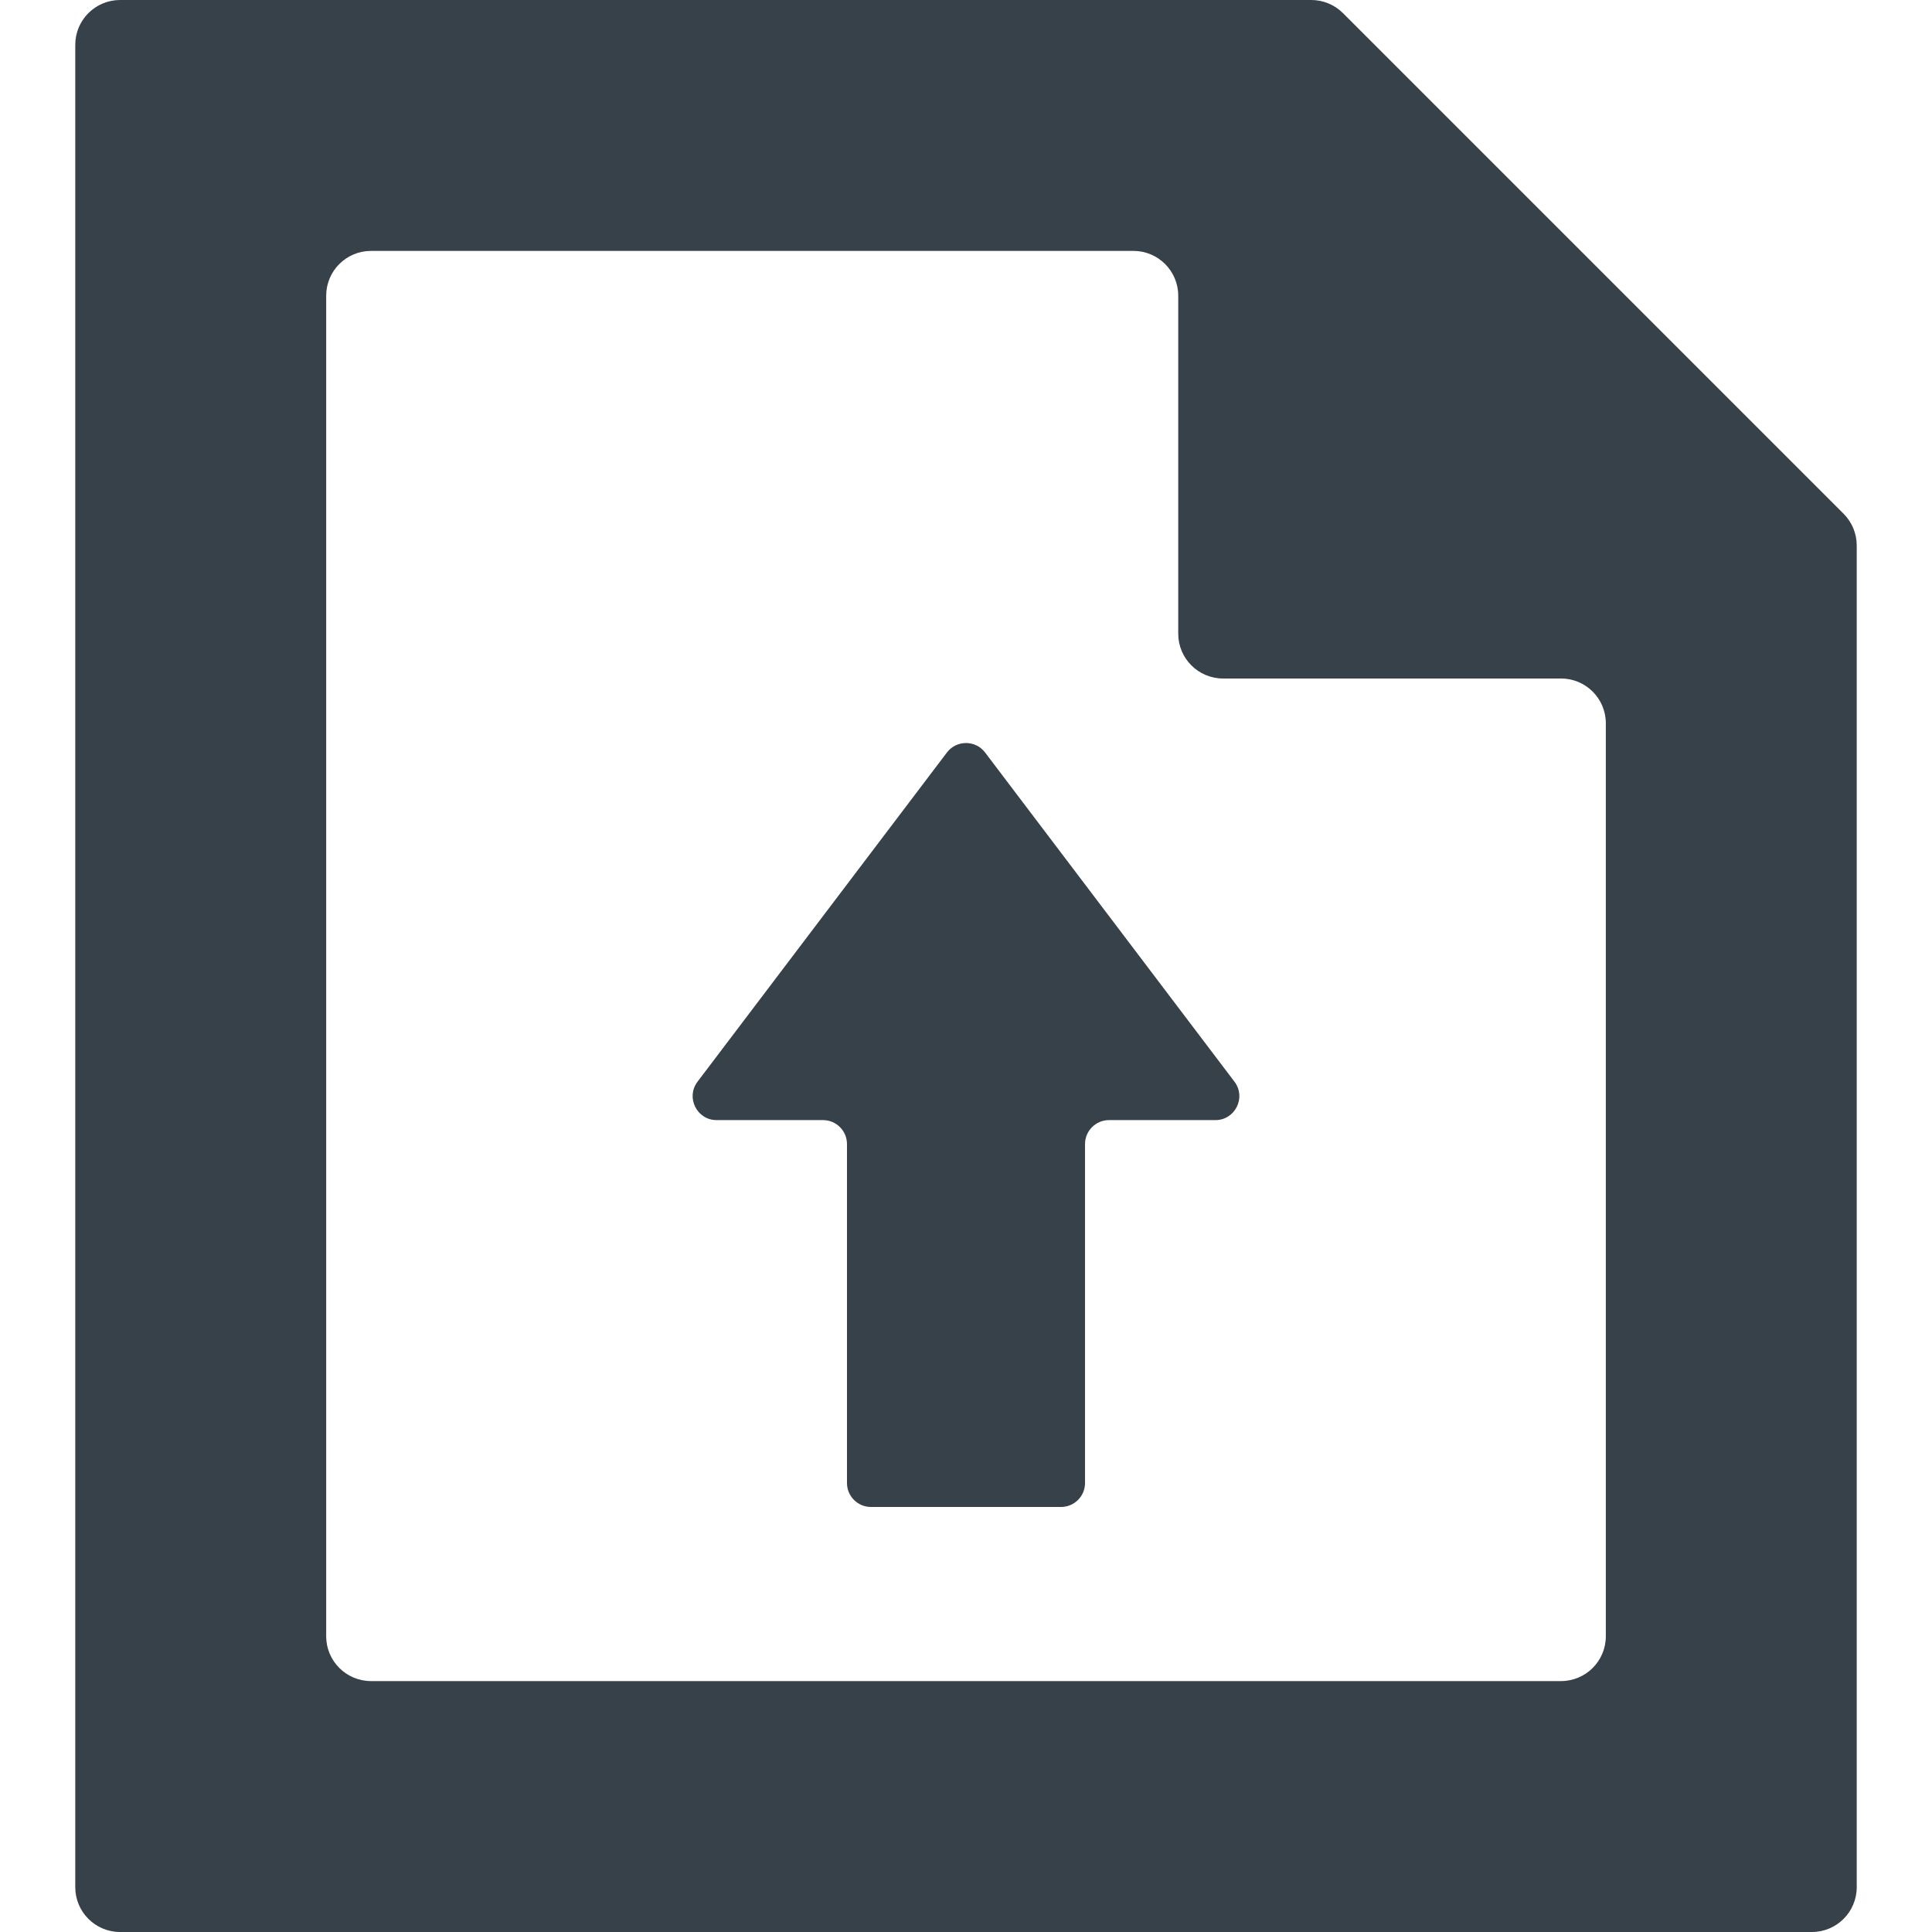 <?xml version="1.0" encoding="utf-8"?>
<!-- Generator: Adobe Illustrator 18.1.1, SVG Export Plug-In . SVG Version: 6.00 Build 0)  -->
<!DOCTYPE svg PUBLIC "-//W3C//DTD SVG 1.1//EN" "http://www.w3.org/Graphics/SVG/1.1/DTD/svg11.dtd">
<svg version="1.1" id="_x31_0" xmlns="http://www.w3.org/2000/svg" xmlns:xlink="http://www.w3.org/1999/xlink" x="0px" y="0px"
	 viewBox="0 0 512 512" style="enable-background:new 0 0 512 512;" xml:space="preserve">
<style type="text/css">
	.st0{fill:#374149;}
</style>
<g>
	<path class="st0" d="M250.939,199.426l-66.086,87.23c-3.164,4.18-0.184,10.184,5.062,10.184h28.191
		c3.508,0,6.352,2.843,6.352,6.351v89.817c0,3.508,2.839,6.351,6.347,6.351h50.391c3.503,0,6.347-2.843,6.347-6.351v-89.817
		c0-3.508,2.844-6.351,6.352-6.351h28.191c5.246,0,8.226-6.004,5.058-10.184l-66.082-87.23
		C258.522,196.07,253.478,196.07,250.939,199.426z"/>
	<path class="st0" d="M488.576,136.156l-63.015-63.015l-6.649-6.649L355.897,3.477C353.67,1.25,350.646,0,347.498,0H31.826
		c-6.559,0-11.879,5.317-11.879,11.875v488.246c0,6.559,5.32,11.879,11.879,11.879h448.351c6.558,0,11.875-5.32,11.875-11.879
		V144.554C492.053,141.406,490.802,138.383,488.576,136.156z M324.123,179.809h89.558c6.562,0,11.879,5.316,11.879,11.874v241.946
		c0,6.558-5.317,11.875-11.879,11.875H98.322c-6.562,0-11.879-5.317-11.879-11.875V78.371c0-6.562,5.317-11.879,11.879-11.879
		h202.046c6.559,0,11.875,5.317,11.875,11.879v89.558C312.244,174.488,317.564,179.809,324.123,179.809z"/>
</g>
</svg>
